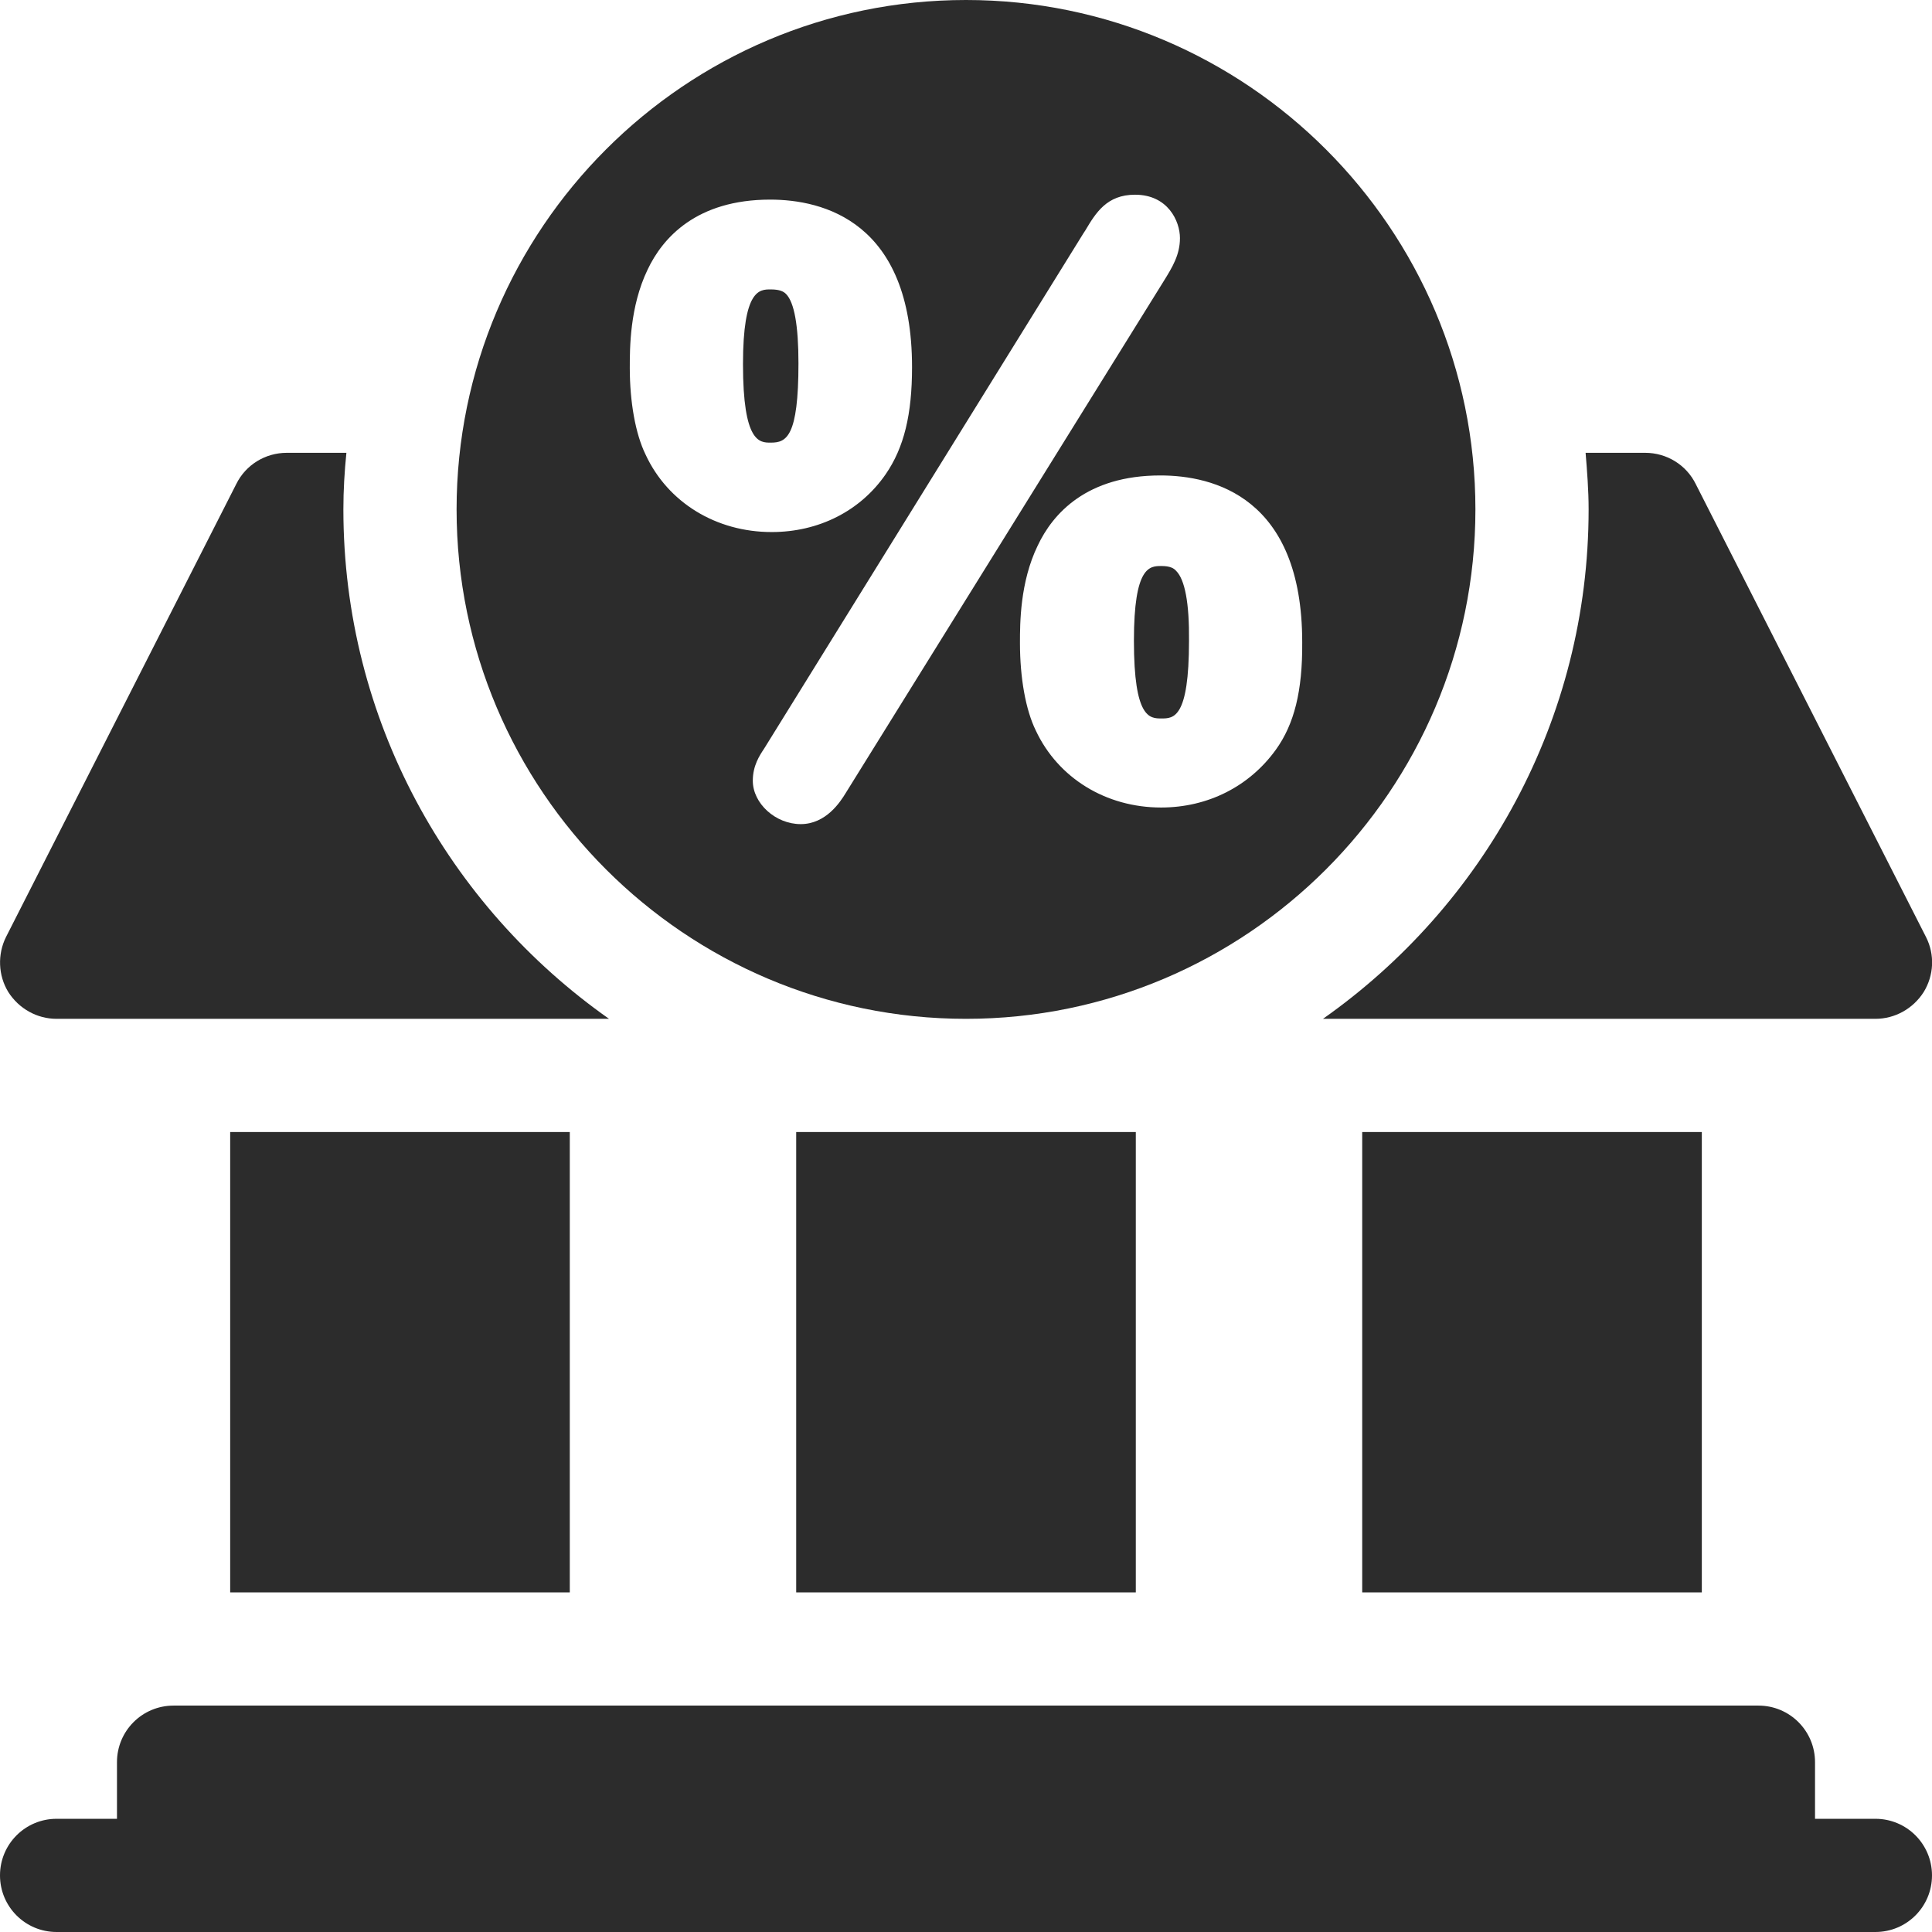 <?xml version="1.0" encoding="UTF-8"?> <svg xmlns="http://www.w3.org/2000/svg" xmlns:xlink="http://www.w3.org/1999/xlink" version="1.1" id="Capa_1" x="0px" y="0px" viewBox="0 0 512 512" style="enable-background:new 0 0 512 512;" xml:space="preserve"> <style type="text/css"> .st0{fill:#2C2C2C;} </style> <g> <path class="st0" d="M208.3,77.9c-0.6-0.6-1.6-1.2-4-1.2c-2.9,0-7.3,0-7.3,19.8c0,20.8,4.4,20.8,7.3,20.8c4.1,0,7.3-1.5,7.3-21 C211.6,86.3,210.5,80.1,208.3,77.9z M208.3,77.9c-0.6-0.6-1.6-1.2-4-1.2c-2.9,0-7.3,0-7.3,19.8c0,20.8,4.4,20.8,7.3,20.8 c4.1,0,7.3-1.5,7.3-21C211.6,86.3,210.5,80.1,208.3,77.9z M256,0c-74.4,0-135,60.6-135,135s60.6,135,135,135s135-60.6,135-135 S330.4,0,256,0z M171.1,120.5c-2.7-5.5-4.2-14-4.2-23c0-5.3,0-16.2,4.7-26c4-8.5,13-18.6,32.5-18.6c14,0,37.6,5.8,37.6,44.4 c0,12.5-2.1,21.3-7,28.4l0,0C228,135.4,217,141,204.5,141C189.8,141,177,133.2,171.1,120.5z M224.1,210.2 c-1.4,2.3-5.2,8.2-11.9,8.2c-6.7,0-12.7-5.5-12.7-11.5c0-4,1.8-6.7,3-8.5l84.7-136.7l0.4-0.6c2.8-4.7,5.7-9.5,13.2-9.5 c8.7,0,11.9,7,11.9,11.5c0,4.4-2,7.7-4.3,11.4L224.1,210.2z M338.1,198.7L338.1,198.7c-7,9.7-18,15.3-30.4,15.3 c-14.6,0-27.3-7.8-33.2-20.4c-2.7-5.5-4.2-14-4.2-23.2c0-5.2,0-16.1,4.7-25.8c4-8.5,13-18.6,32.5-18.6c14,0,37.6,5.7,37.6,44.2 C345.2,183.1,343,191.9,338.1,198.7z M307.8,150c-3.1,0-7.3,0-7.3,19.8c0,20.6,4.2,20.6,7.3,20.6c3.2,0,7.3,0,7.3-20.6 c0.1-10-1.1-16.2-3.4-18.5C311.1,150.6,310.1,150,307.8,150z M211.5,96.2c0.1-10-1-16.1-3.3-18.3c-0.6-0.6-1.6-1.2-4-1.2 c-2.9,0-7.3,0-7.3,19.8c0,20.8,4.4,20.8,7.3,20.8C208.4,117.2,211.5,115.7,211.5,96.2z M208.3,77.9c-0.6-0.6-1.6-1.2-4-1.2 c-2.9,0-7.3,0-7.3,19.8c0,20.8,4.4,20.8,7.3,20.8c4.1,0,7.3-1.5,7.3-21C211.6,86.3,210.5,80.1,208.3,77.9z M208.3,77.9 c-0.6-0.6-1.6-1.2-4-1.2c-2.9,0-7.3,0-7.3,19.8c0,20.8,4.4,20.8,7.3,20.8c4.1,0,7.3-1.5,7.3-21C211.6,86.3,210.5,80.1,208.3,77.9z"></path> <path class="st0" d="M497,482h-16v-15c0-8.3-6.7-15-15-15H46c-8.3,0-15,6.7-15,15v15H15c-8.3,0-15,6.7-15,15s6.7,15,15,15h482 c8.3,0,15-6.7,15-15S505.3,482,497,482z"></path> <path class="st0" d="M361,300h90v122h-90V300z"></path> <path class="st0" d="M211,300h90v122h-90V300z"></path> <path class="st0" d="M61,300h90v122H61V300z"></path> <path class="st0" d="M350.6,270H497c5.2,0,10-2.7,12.8-7.1c2.7-4.4,3-9.9,0.6-14.6l-61-120c-2.5-5.1-7.7-8.3-13.4-8.3h-15.8 c0.4,4.9,0.8,9.9,0.8,15C421,190.8,393.1,240.1,350.6,270z"></path> <path class="st0" d="M15,270h146.4C118.9,240.1,91,190.8,91,135c0-5.1,0.3-10.1,0.8-15H76c-5.7,0-10.9,3.2-13.4,8.3l-61,120 c-2.3,4.6-2.1,10.2,0.6,14.6C5,267.3,9.8,270,15,270z"></path> </g> </svg> 